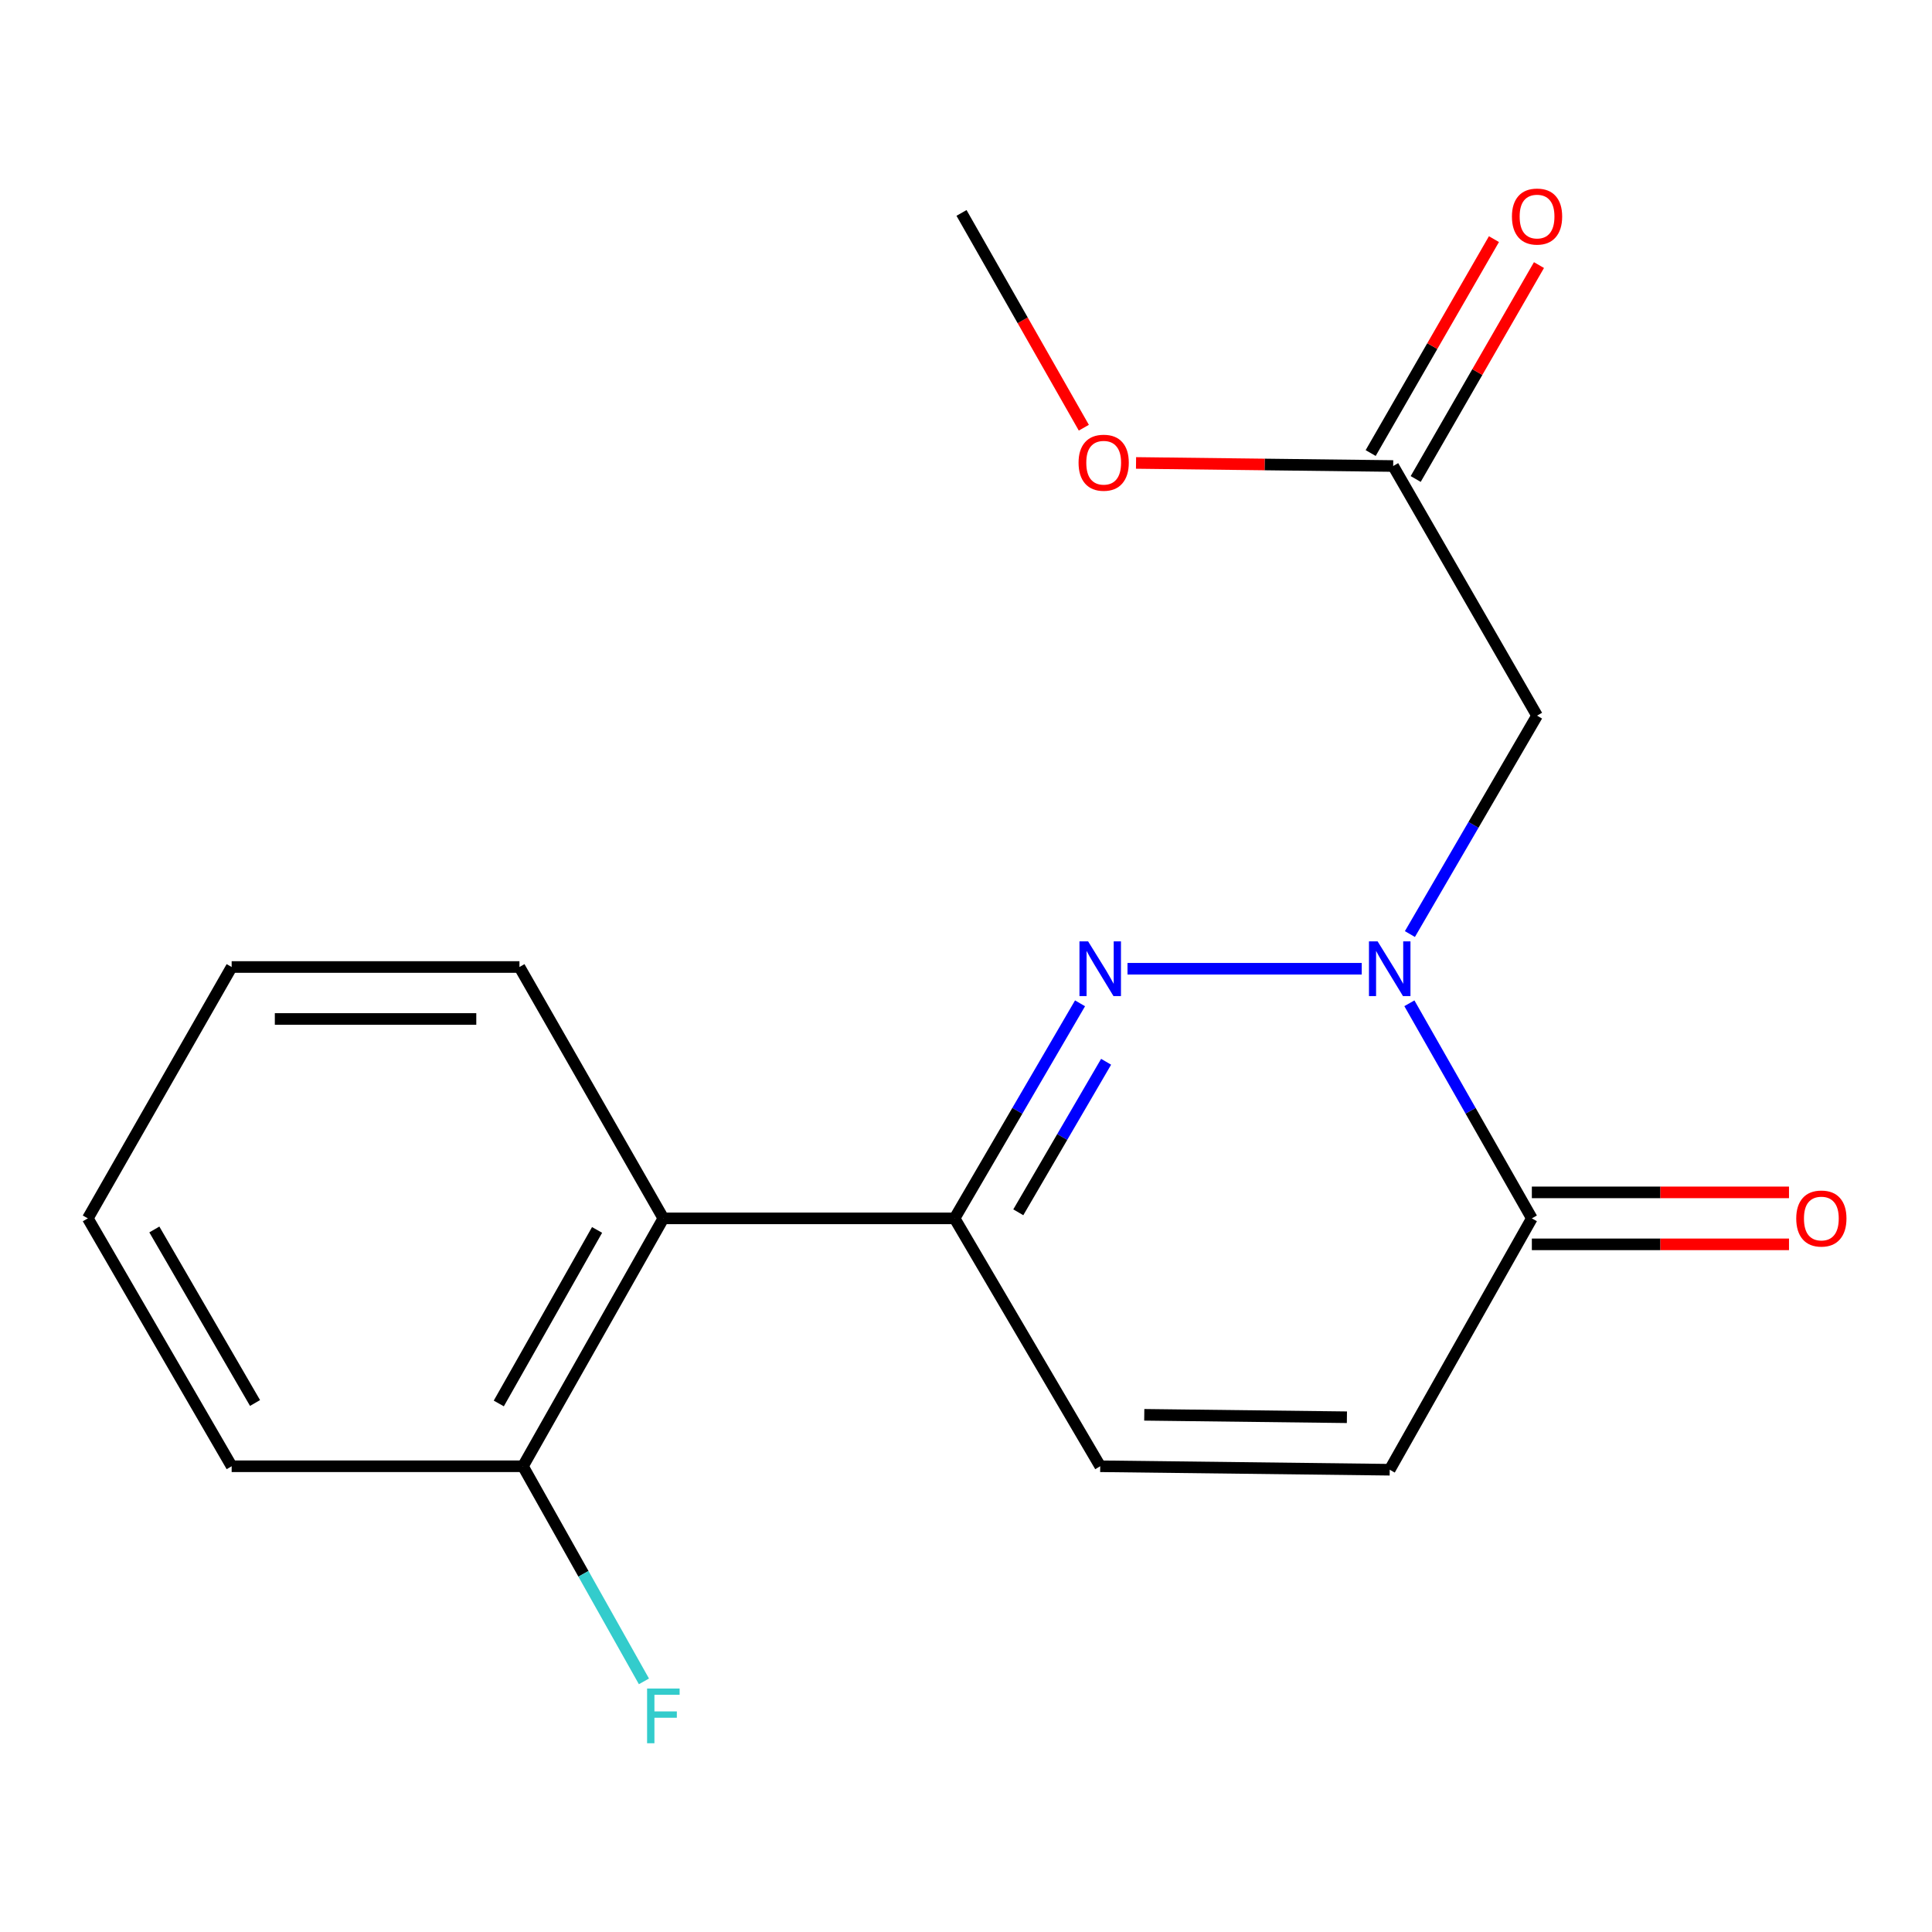<?xml version='1.0' encoding='iso-8859-1'?>
<svg version='1.1' baseProfile='full'
              xmlns='http://www.w3.org/2000/svg'
                      xmlns:rdkit='http://www.rdkit.org/xml'
                      xmlns:xlink='http://www.w3.org/1999/xlink'
                  xml:space='preserve'
width='1000px' height='1000px' viewBox='0 0 1000 1000'>
<!-- END OF HEADER -->
<rect style='opacity:1.0;fill:#FFFFFF;stroke:none' width='1000' height='1000' x='0' y='0'> </rect>
<path class='bond-0' d='M 704.829,501.418 L 583.594,501.418' style='fill:none;fill-rule:evenodd;stroke:#0000FF;stroke-width:6px;stroke-linecap:butt;stroke-linejoin:miter;stroke-opacity:1' />
<path class='bond-1' d='M 729.494,519.295 L 761.189,574.96' style='fill:none;fill-rule:evenodd;stroke:#0000FF;stroke-width:6px;stroke-linecap:butt;stroke-linejoin:miter;stroke-opacity:1' />
<path class='bond-1' d='M 761.189,574.96 L 792.885,630.625' style='fill:none;fill-rule:evenodd;stroke:#000000;stroke-width:6px;stroke-linecap:butt;stroke-linejoin:miter;stroke-opacity:1' />
<path class='bond-2' d='M 729.764,483.468 L 762.669,426.943' style='fill:none;fill-rule:evenodd;stroke:#0000FF;stroke-width:6px;stroke-linecap:butt;stroke-linejoin:miter;stroke-opacity:1' />
<path class='bond-2' d='M 762.669,426.943 L 795.575,370.418' style='fill:none;fill-rule:evenodd;stroke:#000000;stroke-width:6px;stroke-linecap:butt;stroke-linejoin:miter;stroke-opacity:1' />
<path class='bond-3' d='M 559.028,519.317 L 526.56,574.971' style='fill:none;fill-rule:evenodd;stroke:#0000FF;stroke-width:6px;stroke-linecap:butt;stroke-linejoin:miter;stroke-opacity:1' />
<path class='bond-3' d='M 526.56,574.971 L 494.092,630.625' style='fill:none;fill-rule:evenodd;stroke:#000000;stroke-width:6px;stroke-linecap:butt;stroke-linejoin:miter;stroke-opacity:1' />
<path class='bond-3' d='M 572.522,549.568 L 549.794,588.526' style='fill:none;fill-rule:evenodd;stroke:#0000FF;stroke-width:6px;stroke-linecap:butt;stroke-linejoin:miter;stroke-opacity:1' />
<path class='bond-3' d='M 549.794,588.526 L 527.067,627.483' style='fill:none;fill-rule:evenodd;stroke:#000000;stroke-width:6px;stroke-linecap:butt;stroke-linejoin:miter;stroke-opacity:1' />
<path class='bond-4' d='M 494.092,630.625 L 343.351,630.625' style='fill:none;fill-rule:evenodd;stroke:#000000;stroke-width:6px;stroke-linecap:butt;stroke-linejoin:miter;stroke-opacity:1' />
<path class='bond-5' d='M 494.092,630.625 L 569.47,758.935' style='fill:none;fill-rule:evenodd;stroke:#000000;stroke-width:6px;stroke-linecap:butt;stroke-linejoin:miter;stroke-opacity:1' />
<path class='bond-6' d='M 792.885,630.625 L 719.315,760.728' style='fill:none;fill-rule:evenodd;stroke:#000000;stroke-width:6px;stroke-linecap:butt;stroke-linejoin:miter;stroke-opacity:1' />
<path class='bond-7' d='M 792.885,644.074 L 859.434,644.074' style='fill:none;fill-rule:evenodd;stroke:#000000;stroke-width:6px;stroke-linecap:butt;stroke-linejoin:miter;stroke-opacity:1' />
<path class='bond-7' d='M 859.434,644.074 L 925.983,644.074' style='fill:none;fill-rule:evenodd;stroke:#FF0000;stroke-width:6px;stroke-linecap:butt;stroke-linejoin:miter;stroke-opacity:1' />
<path class='bond-7' d='M 792.885,617.175 L 859.434,617.175' style='fill:none;fill-rule:evenodd;stroke:#000000;stroke-width:6px;stroke-linecap:butt;stroke-linejoin:miter;stroke-opacity:1' />
<path class='bond-7' d='M 859.434,617.175 L 925.983,617.175' style='fill:none;fill-rule:evenodd;stroke:#FF0000;stroke-width:6px;stroke-linecap:butt;stroke-linejoin:miter;stroke-opacity:1' />
<path class='bond-8' d='M 795.575,370.418 L 721.108,241.211' style='fill:none;fill-rule:evenodd;stroke:#000000;stroke-width:6px;stroke-linecap:butt;stroke-linejoin:miter;stroke-opacity:1' />
<path class='bond-9' d='M 343.351,630.625 L 270.677,758.935' style='fill:none;fill-rule:evenodd;stroke:#000000;stroke-width:6px;stroke-linecap:butt;stroke-linejoin:miter;stroke-opacity:1' />
<path class='bond-9' d='M 309.044,636.614 L 258.172,726.431' style='fill:none;fill-rule:evenodd;stroke:#000000;stroke-width:6px;stroke-linecap:butt;stroke-linejoin:miter;stroke-opacity:1' />
<path class='bond-10' d='M 343.351,630.625 L 268.869,500.521' style='fill:none;fill-rule:evenodd;stroke:#000000;stroke-width:6px;stroke-linecap:butt;stroke-linejoin:miter;stroke-opacity:1' />
<path class='bond-11' d='M 569.47,758.935 L 719.315,760.728' style='fill:none;fill-rule:evenodd;stroke:#000000;stroke-width:6px;stroke-linecap:butt;stroke-linejoin:miter;stroke-opacity:1' />
<path class='bond-11' d='M 592.269,732.306 L 697.16,733.562' style='fill:none;fill-rule:evenodd;stroke:#000000;stroke-width:6px;stroke-linecap:butt;stroke-linejoin:miter;stroke-opacity:1' />
<path class='bond-12' d='M 732.761,247.927 L 764.666,192.567' style='fill:none;fill-rule:evenodd;stroke:#000000;stroke-width:6px;stroke-linecap:butt;stroke-linejoin:miter;stroke-opacity:1' />
<path class='bond-12' d='M 764.666,192.567 L 796.572,137.208' style='fill:none;fill-rule:evenodd;stroke:#FF0000;stroke-width:6px;stroke-linecap:butt;stroke-linejoin:miter;stroke-opacity:1' />
<path class='bond-12' d='M 709.455,234.495 L 741.361,179.135' style='fill:none;fill-rule:evenodd;stroke:#000000;stroke-width:6px;stroke-linecap:butt;stroke-linejoin:miter;stroke-opacity:1' />
<path class='bond-12' d='M 741.361,179.135 L 773.266,123.776' style='fill:none;fill-rule:evenodd;stroke:#FF0000;stroke-width:6px;stroke-linecap:butt;stroke-linejoin:miter;stroke-opacity:1' />
<path class='bond-13' d='M 721.108,241.211 L 654.559,240.414' style='fill:none;fill-rule:evenodd;stroke:#000000;stroke-width:6px;stroke-linecap:butt;stroke-linejoin:miter;stroke-opacity:1' />
<path class='bond-13' d='M 654.559,240.414 L 588.01,239.618' style='fill:none;fill-rule:evenodd;stroke:#FF0000;stroke-width:6px;stroke-linecap:butt;stroke-linejoin:miter;stroke-opacity:1' />
<path class='bond-14' d='M 270.677,758.935 L 301.99,814.605' style='fill:none;fill-rule:evenodd;stroke:#000000;stroke-width:6px;stroke-linecap:butt;stroke-linejoin:miter;stroke-opacity:1' />
<path class='bond-14' d='M 301.99,814.605 L 333.302,870.275' style='fill:none;fill-rule:evenodd;stroke:#33CCCC;stroke-width:6px;stroke-linecap:butt;stroke-linejoin:miter;stroke-opacity:1' />
<path class='bond-15' d='M 270.677,758.935 L 119.906,758.935' style='fill:none;fill-rule:evenodd;stroke:#000000;stroke-width:6px;stroke-linecap:butt;stroke-linejoin:miter;stroke-opacity:1' />
<path class='bond-16' d='M 560.991,221.38 L 529.335,165.795' style='fill:none;fill-rule:evenodd;stroke:#FF0000;stroke-width:6px;stroke-linecap:butt;stroke-linejoin:miter;stroke-opacity:1' />
<path class='bond-16' d='M 529.335,165.795 L 497.678,110.211' style='fill:none;fill-rule:evenodd;stroke:#000000;stroke-width:6px;stroke-linecap:butt;stroke-linejoin:miter;stroke-opacity:1' />
<path class='bond-17' d='M 268.869,500.521 L 119.906,500.521' style='fill:none;fill-rule:evenodd;stroke:#000000;stroke-width:6px;stroke-linecap:butt;stroke-linejoin:miter;stroke-opacity:1' />
<path class='bond-17' d='M 246.525,527.42 L 142.251,527.42' style='fill:none;fill-rule:evenodd;stroke:#000000;stroke-width:6px;stroke-linecap:butt;stroke-linejoin:miter;stroke-opacity:1' />
<path class='bond-18' d='M 119.906,758.935 L 45.455,630.625' style='fill:none;fill-rule:evenodd;stroke:#000000;stroke-width:6px;stroke-linecap:butt;stroke-linejoin:miter;stroke-opacity:1' />
<path class='bond-18' d='M 132.005,726.188 L 79.889,636.371' style='fill:none;fill-rule:evenodd;stroke:#000000;stroke-width:6px;stroke-linecap:butt;stroke-linejoin:miter;stroke-opacity:1' />
<path class='bond-19' d='M 119.906,500.521 L 45.455,630.625' style='fill:none;fill-rule:evenodd;stroke:#000000;stroke-width:6px;stroke-linecap:butt;stroke-linejoin:miter;stroke-opacity:1' />
<path  class='atom-0' d='M 713.055 487.258
L 722.335 502.258
Q 723.255 503.738, 724.735 506.418
Q 726.215 509.098, 726.295 509.258
L 726.295 487.258
L 730.055 487.258
L 730.055 515.578
L 726.175 515.578
L 716.215 499.178
Q 715.055 497.258, 713.815 495.058
Q 712.615 492.858, 712.255 492.178
L 712.255 515.578
L 708.575 515.578
L 708.575 487.258
L 713.055 487.258
' fill='#0000FF'/>
<path  class='atom-1' d='M 563.21 487.258
L 572.49 502.258
Q 573.41 503.738, 574.89 506.418
Q 576.37 509.098, 576.45 509.258
L 576.45 487.258
L 580.21 487.258
L 580.21 515.578
L 576.33 515.578
L 566.37 499.178
Q 565.21 497.258, 563.97 495.058
Q 562.77 492.858, 562.41 492.178
L 562.41 515.578
L 558.73 515.578
L 558.73 487.258
L 563.21 487.258
' fill='#0000FF'/>
<path  class='atom-10' d='M 929.729 630.705
Q 929.729 623.905, 933.089 620.105
Q 936.449 616.305, 942.729 616.305
Q 949.009 616.305, 952.369 620.105
Q 955.729 623.905, 955.729 630.705
Q 955.729 637.585, 952.329 641.505
Q 948.929 645.385, 942.729 645.385
Q 936.489 645.385, 933.089 641.505
Q 929.729 637.625, 929.729 630.705
M 942.729 642.185
Q 947.049 642.185, 949.369 639.305
Q 951.729 636.385, 951.729 630.705
Q 951.729 625.145, 949.369 622.345
Q 947.049 619.505, 942.729 619.505
Q 938.409 619.505, 936.049 622.305
Q 933.729 625.105, 933.729 630.705
Q 933.729 636.425, 936.049 639.305
Q 938.409 642.185, 942.729 642.185
' fill='#FF0000'/>
<path  class='atom-11' d='M 782.575 112.084
Q 782.575 105.284, 785.935 101.484
Q 789.295 97.684, 795.575 97.684
Q 801.855 97.684, 805.215 101.484
Q 808.575 105.284, 808.575 112.084
Q 808.575 118.964, 805.175 122.884
Q 801.775 126.764, 795.575 126.764
Q 789.335 126.764, 785.935 122.884
Q 782.575 119.004, 782.575 112.084
M 795.575 123.564
Q 799.895 123.564, 802.215 120.684
Q 804.575 117.764, 804.575 112.084
Q 804.575 106.524, 802.215 103.724
Q 799.895 100.884, 795.575 100.884
Q 791.255 100.884, 788.895 103.684
Q 786.575 106.484, 786.575 112.084
Q 786.575 117.804, 788.895 120.684
Q 791.255 123.564, 795.575 123.564
' fill='#FF0000'/>
<path  class='atom-12' d='M 334.931 873.982
L 351.771 873.982
L 351.771 877.222
L 338.731 877.222
L 338.731 885.822
L 350.331 885.822
L 350.331 889.102
L 338.731 889.102
L 338.731 902.302
L 334.931 902.302
L 334.931 873.982
' fill='#33CCCC'/>
<path  class='atom-13' d='M 558.263 239.497
Q 558.263 232.697, 561.623 228.897
Q 564.983 225.097, 571.263 225.097
Q 577.543 225.097, 580.903 228.897
Q 584.263 232.697, 584.263 239.497
Q 584.263 246.377, 580.863 250.297
Q 577.463 254.177, 571.263 254.177
Q 565.023 254.177, 561.623 250.297
Q 558.263 246.417, 558.263 239.497
M 571.263 250.977
Q 575.583 250.977, 577.903 248.097
Q 580.263 245.177, 580.263 239.497
Q 580.263 233.937, 577.903 231.137
Q 575.583 228.297, 571.263 228.297
Q 566.943 228.297, 564.583 231.097
Q 562.263 233.897, 562.263 239.497
Q 562.263 245.217, 564.583 248.097
Q 566.943 250.977, 571.263 250.977
' fill='#FF0000'/>
</svg>
